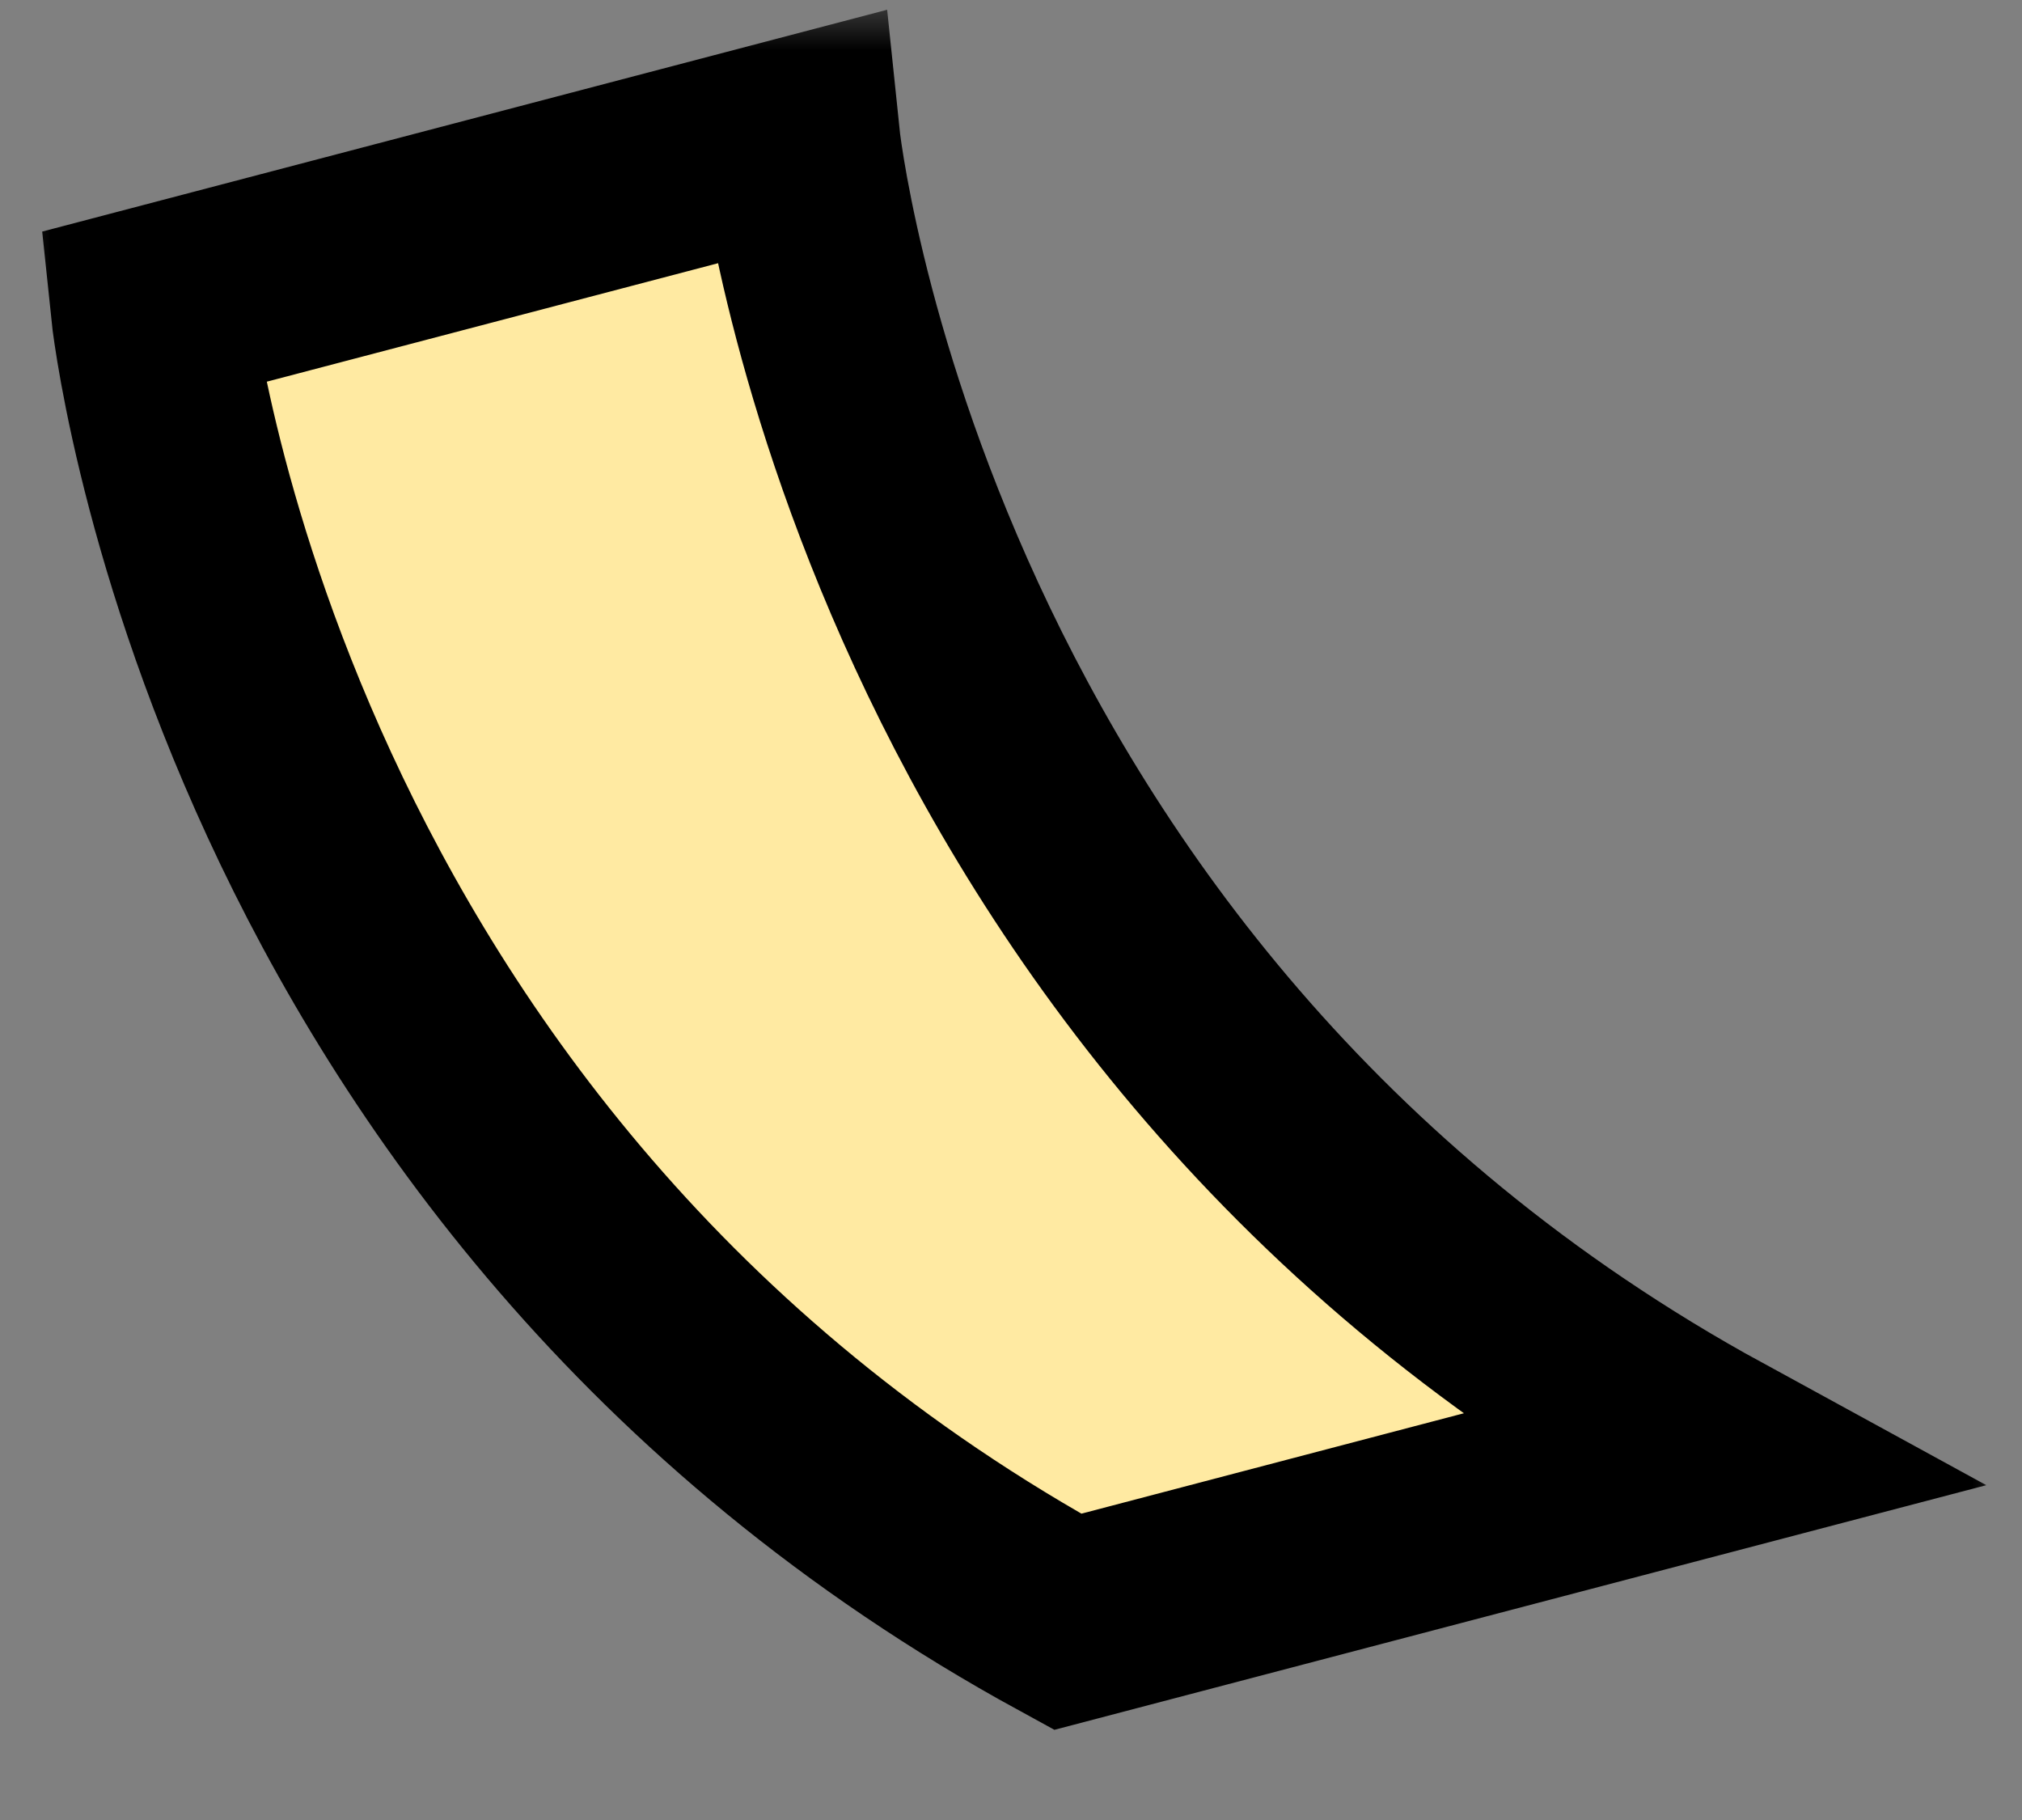 <svg width="20" height="18" viewBox="0 0 20 18" fill="none" xmlns="http://www.w3.org/2000/svg">
<rect x="0" y="0" width="20" height="18" fill="#808080" stroke="none"/>
<mask id="mask0_295_1855" style="mask-type:alpha" maskUnits="userSpaceOnUse" x="0" y="0" width="20" height="18">
<rect width="20" height="18" fill="#D9D9D9"/>
</mask>
<g mask="url(#mask0_295_1855)">
<path d="M1.5 3.04C1.5 3.04 2.38 11.57 10.56 16.04L16.96 14.36C8.78 9.89 7.9 1.36 7.9 1.36L1.5 3.04Z" fill="#FFEAA2" stroke="black" stroke-width="2" stroke-miterlimit="10"/>
</g>
</svg>

